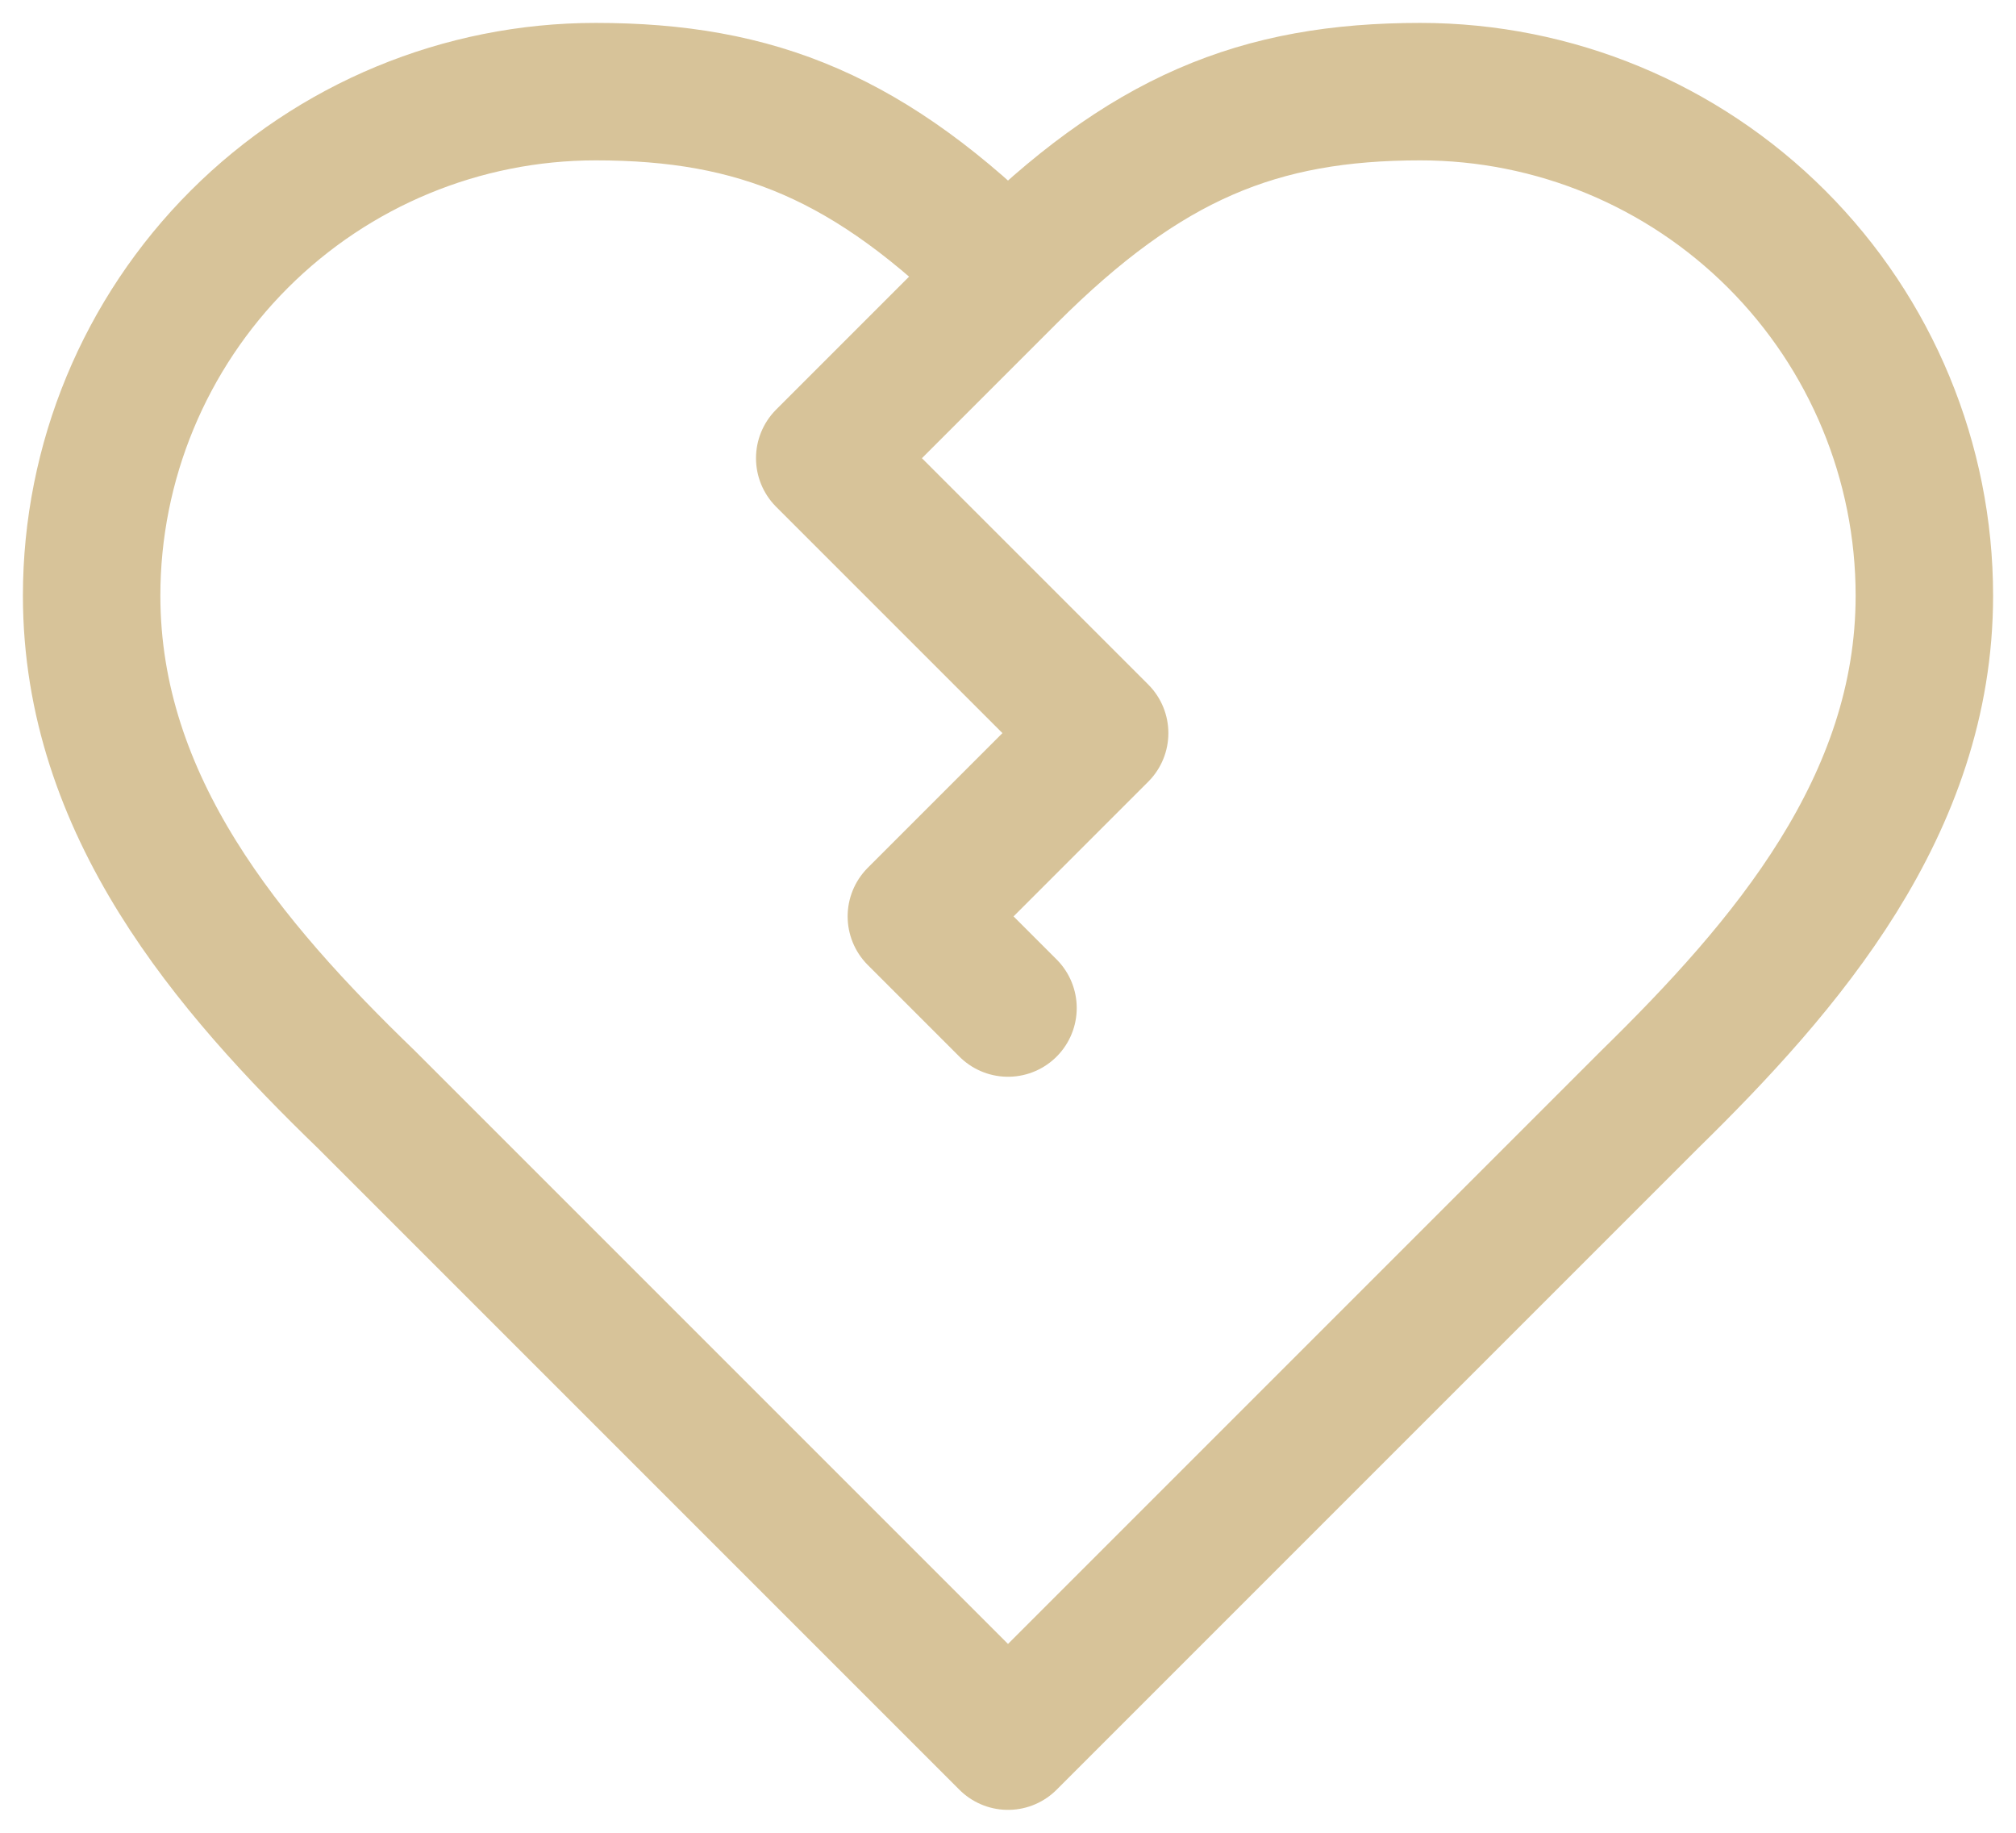 <svg width="44" height="40" viewBox="0 0 44 40" fill="none" xmlns="http://www.w3.org/2000/svg">
<path d="M22 6C25 3 27.48 2 31 2C33.917 2 36.715 3.159 38.778 5.222C40.841 7.285 42 10.083 42 13C42 17.58 38.98 21.08 36 24L22 38L8 24C5 21.1 2 17.6 2 13C2 10.083 3.159 7.285 5.222 5.222C7.285 3.159 10.083 2 13 2C16.52 2 19 3 22 6ZM22 6L18 10L24 16L20 20L22 22" stroke="#D7C399" stroke-width="3" stroke-linecap="round" stroke-linejoin="round"/>
</svg>
